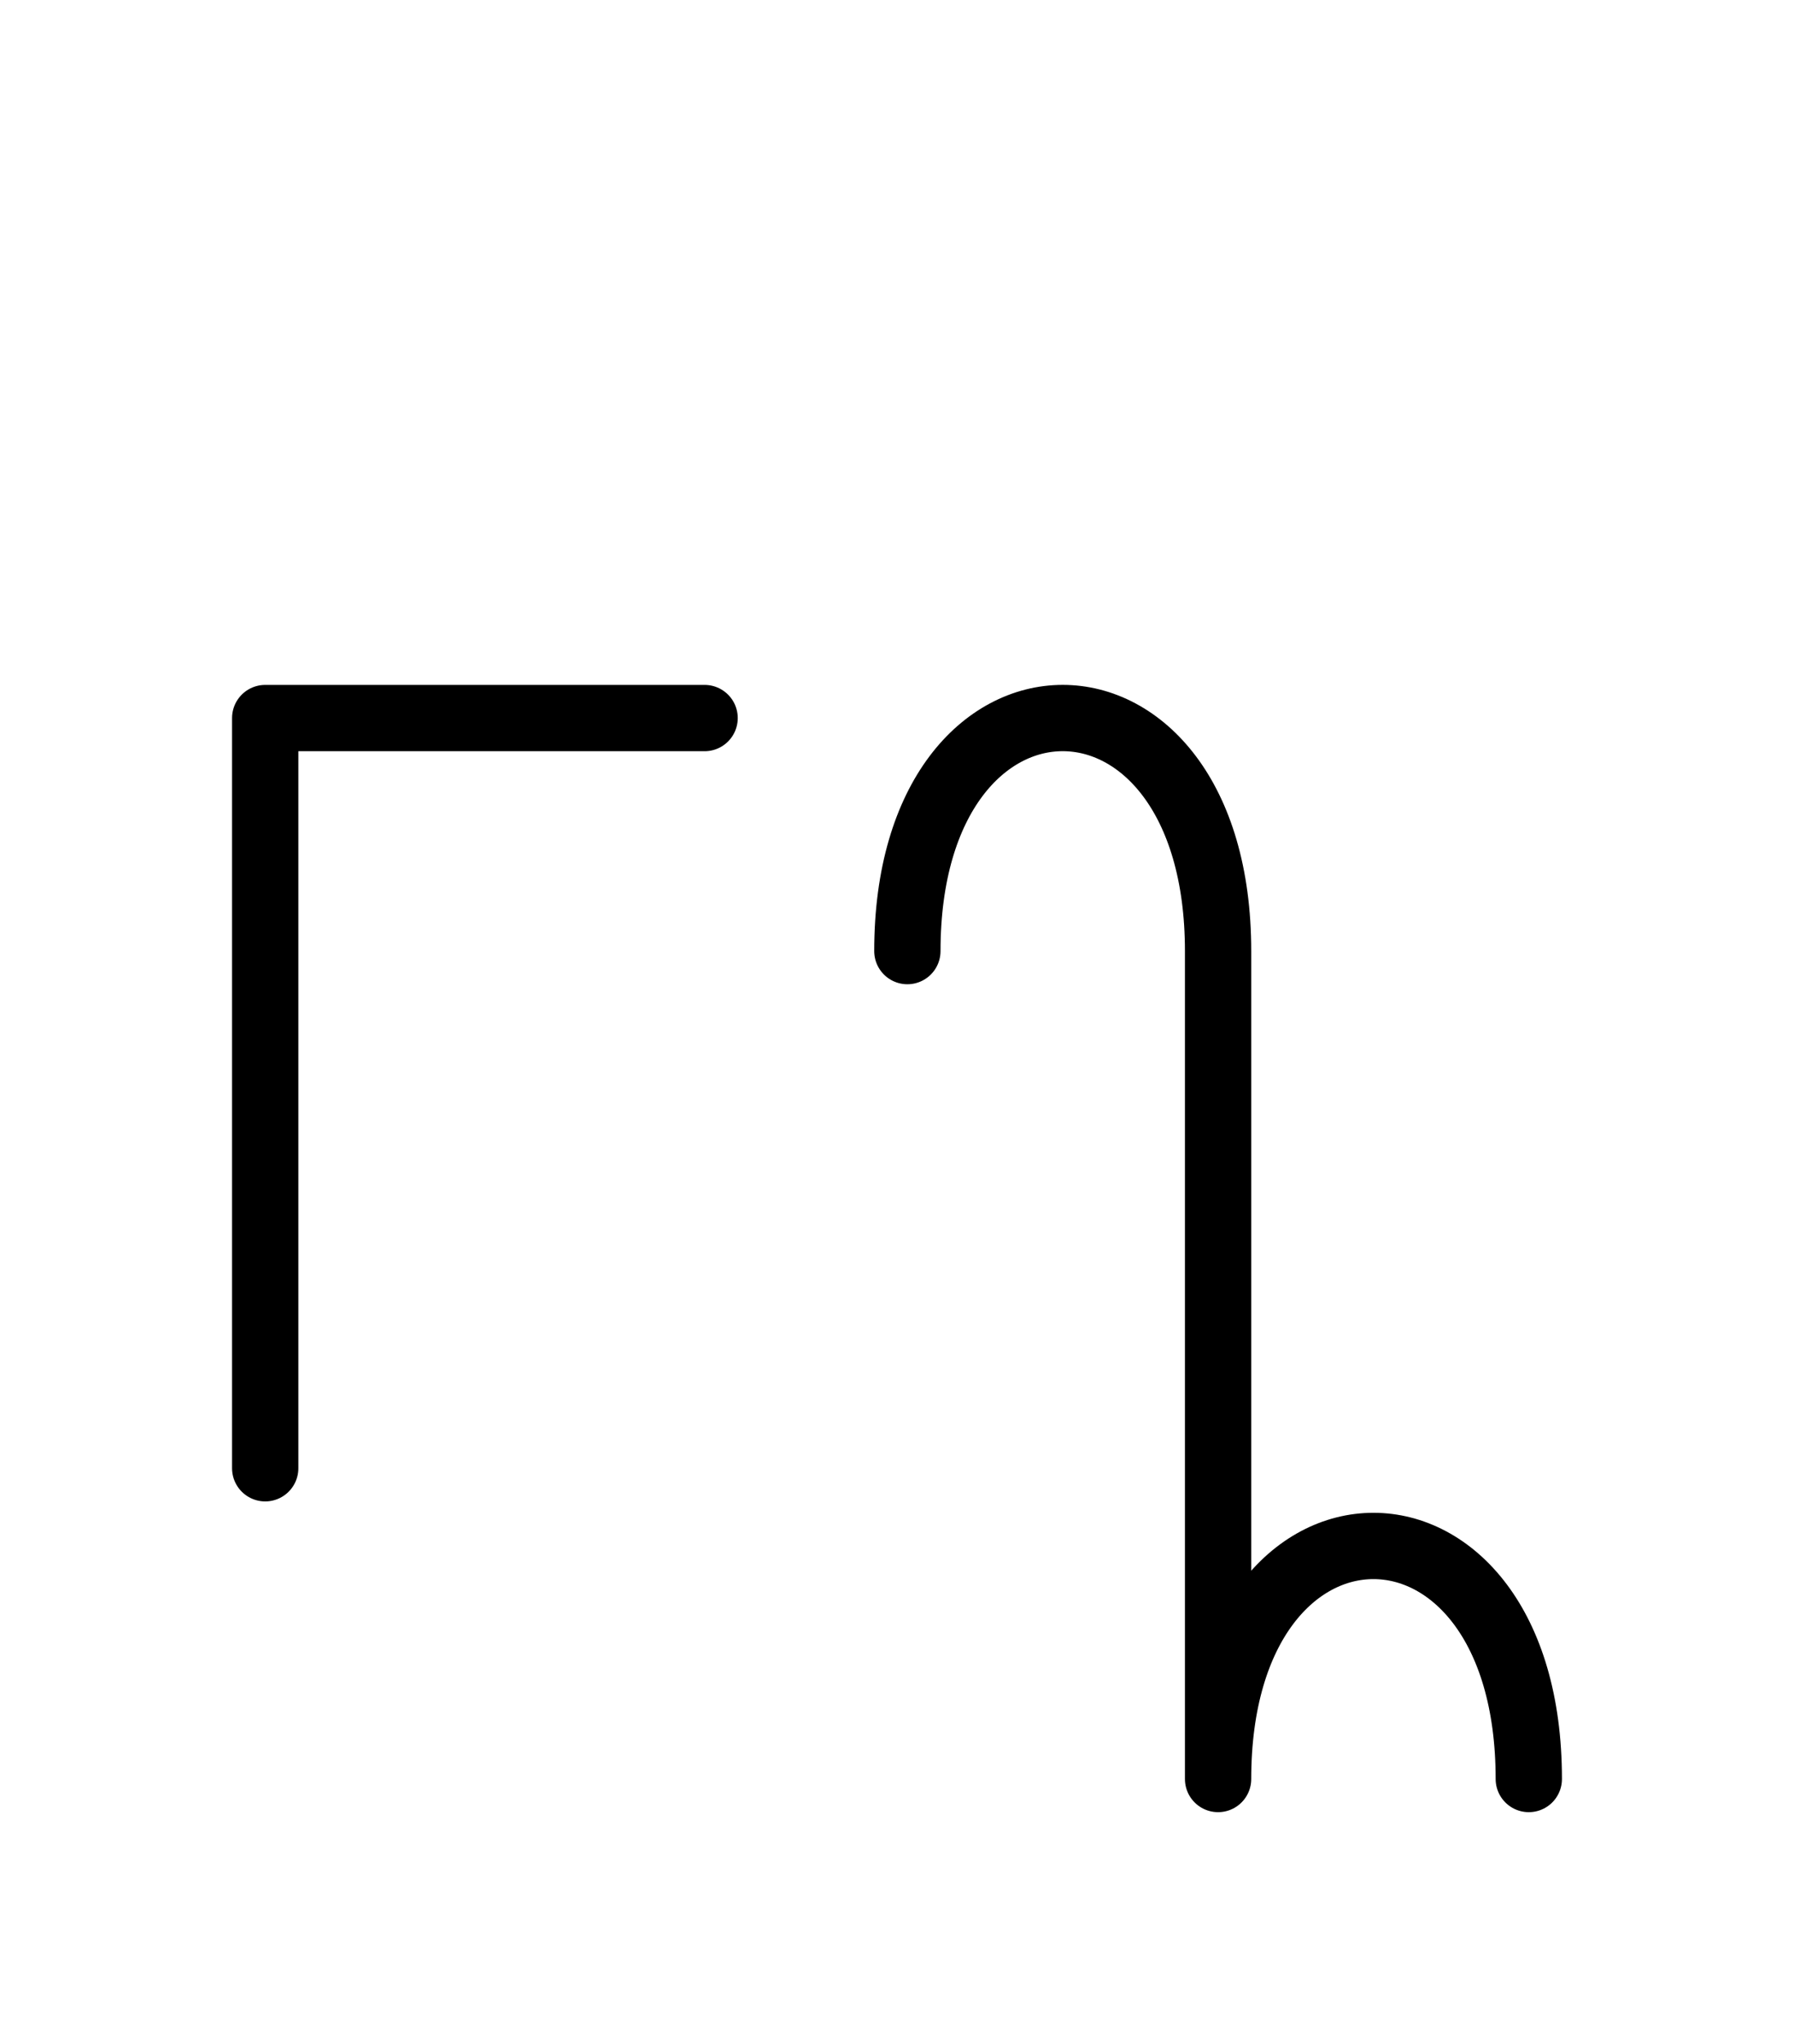 <?xml version="1.0" encoding="UTF-8"?>
<svg xmlns="http://www.w3.org/2000/svg" xmlns:xlink="http://www.w3.org/1999/xlink"
     width="33.823" height="38.536" viewBox="0 0 33.823 38.536">
<defs>
<path d="M22.965,23.536 L22.965,27.678 L22.965,17.929 C22.965,12.071,17.107,12.071,17.107,17.929 M22.965,23.536 L22.965,19.393 L22.965,33.536 C22.965,27.678,28.823,27.678,28.823,33.536 M5.0,23.536 L5.0,27.678 L5.0,13.536 L13.284,13.536" stroke="black" fill="none" stroke-width="1.25" stroke-linecap="round" stroke-linejoin="round" id="d0" />
</defs>
<use xlink:href="#d0" x="0" y="0" />
</svg>